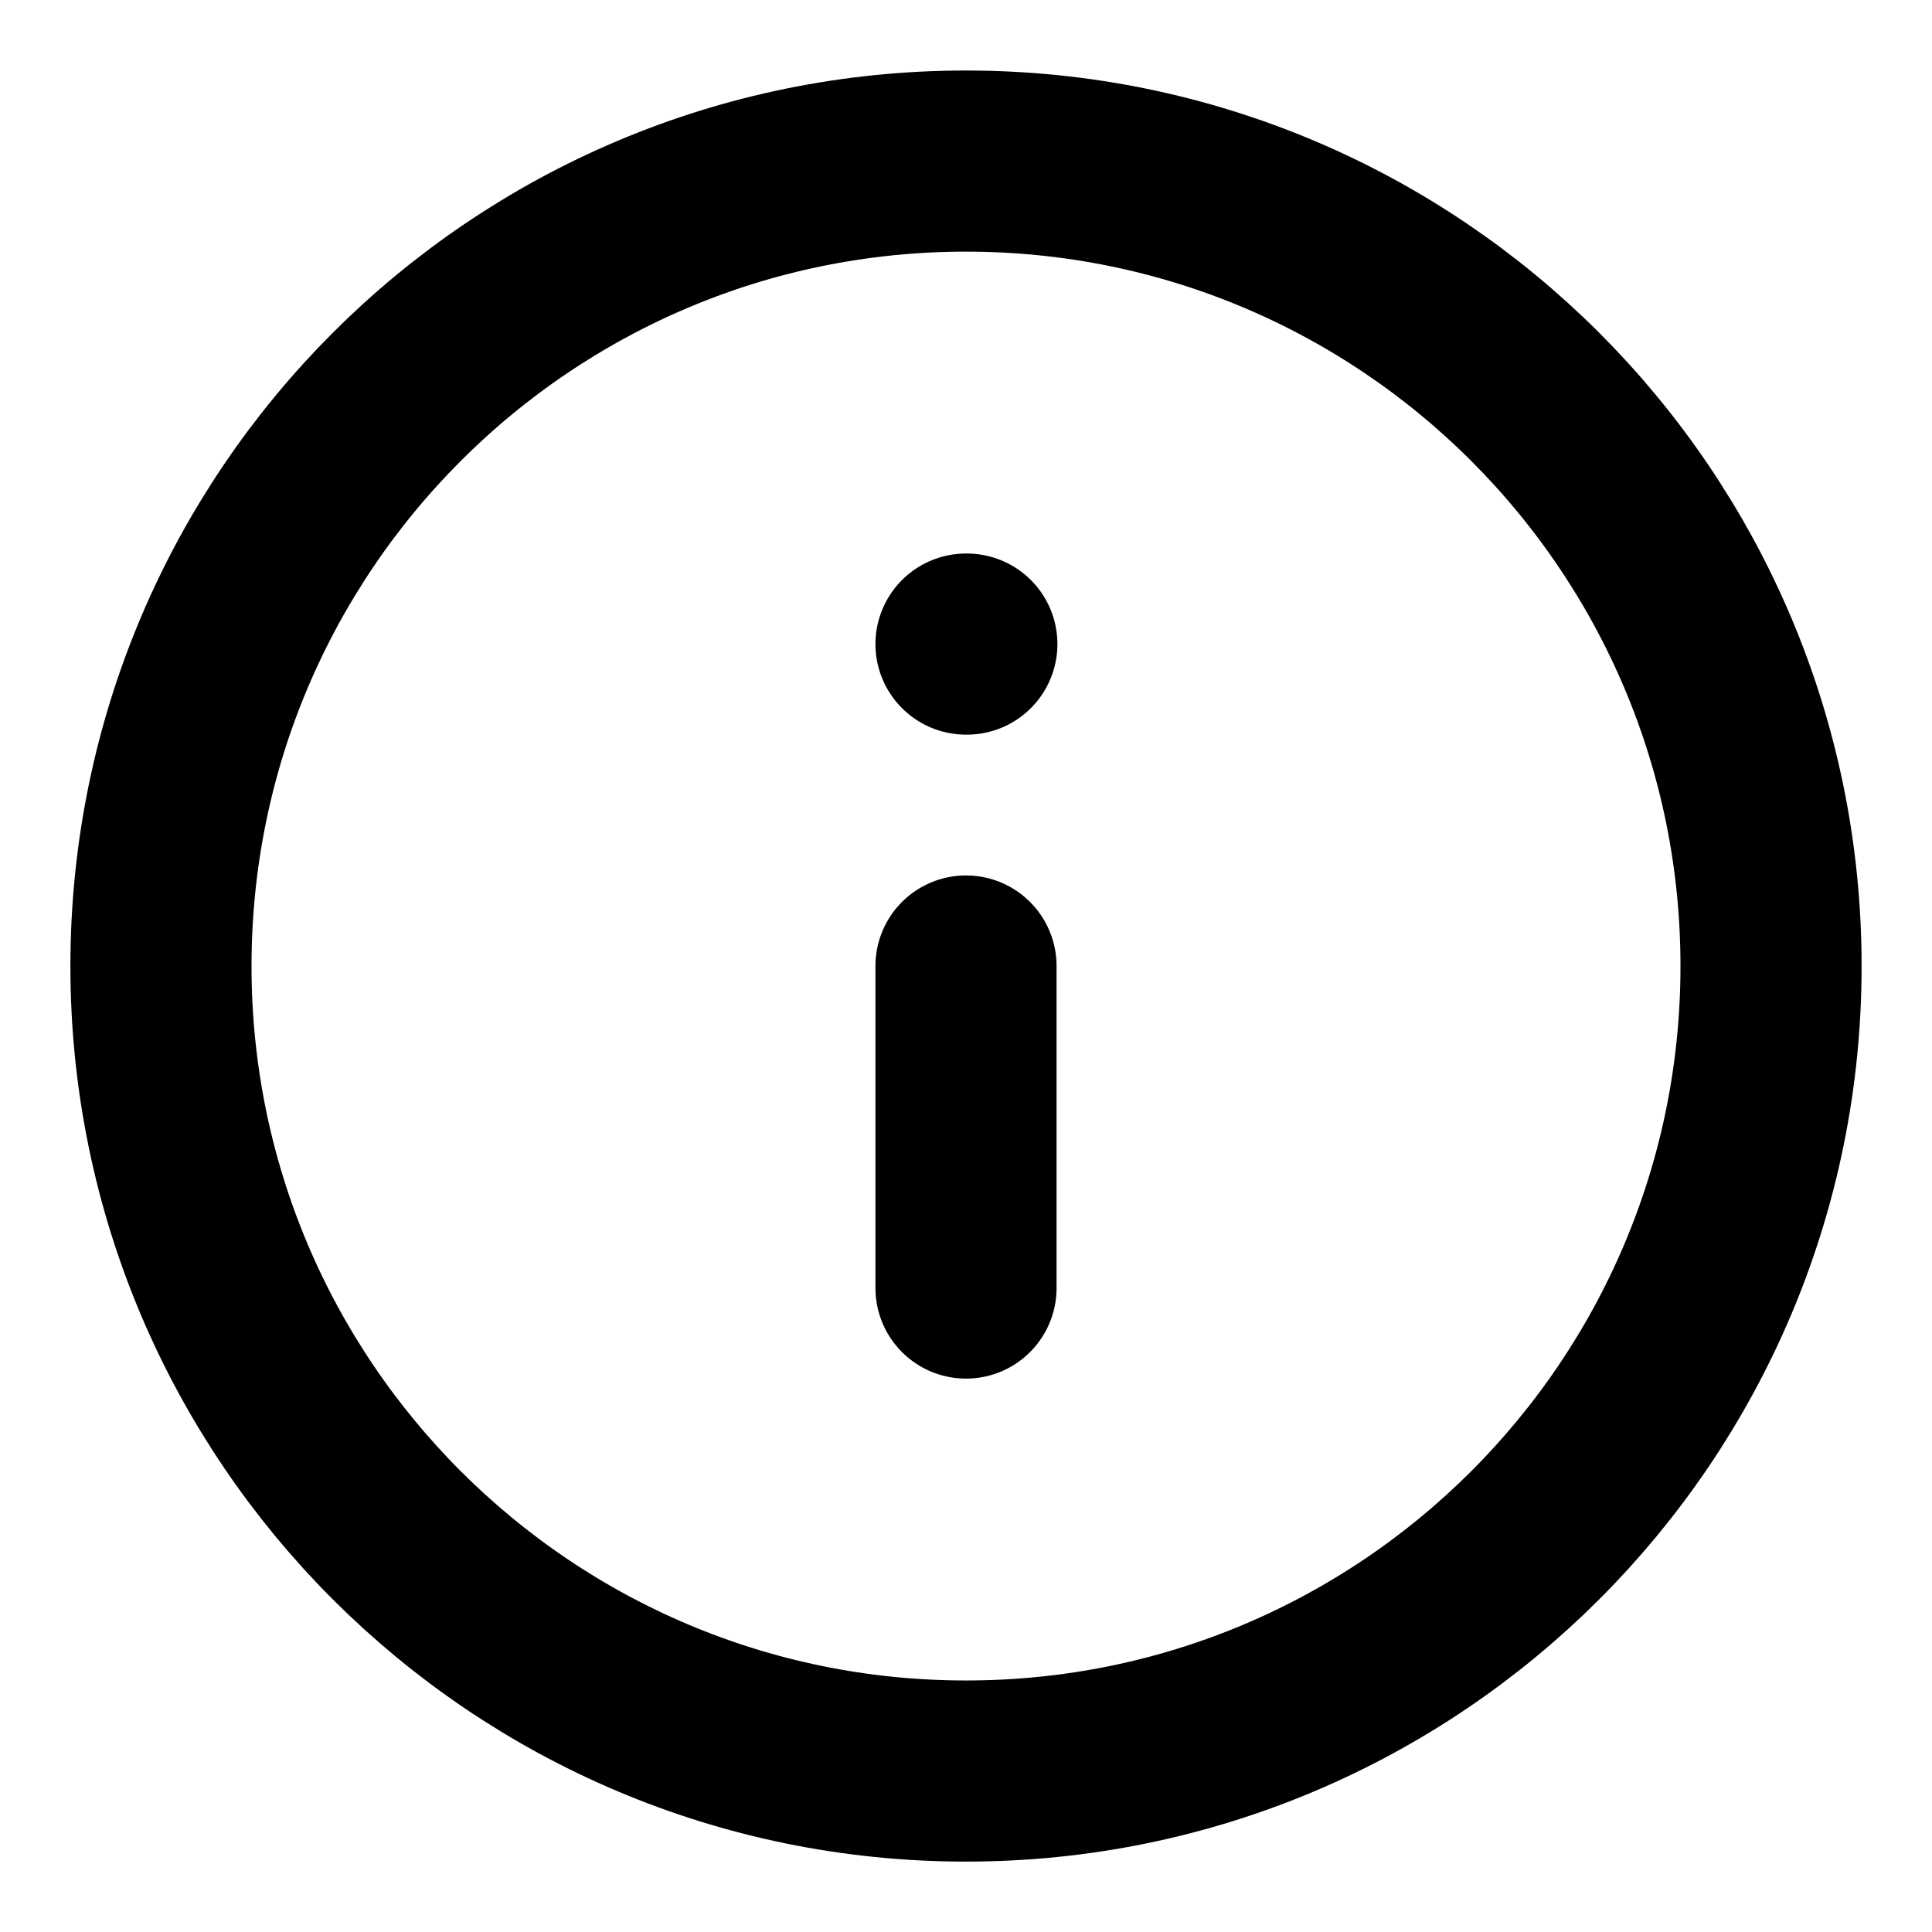 <svg width="16" height="16" viewBox="0 0 16 16" fill="none" xmlns="http://www.w3.org/2000/svg">
    <g clip-path="url(#clip0_933_15872)">
        <path d="M8 14.667C11.682 14.667 14.667 11.682 14.667 8.001C14.667 4.319 11.682 1.334 8 1.334C4.318 1.334 1.333 4.319 1.333 8.001C1.333 11.682 4.318 14.667 8 14.667Z" stroke="#000000" stroke-width="1.5" stroke-linecap="round" stroke-linejoin="round"/>
        <path d="M8 10.667V8" stroke="#000000" stroke-width="1.5" stroke-linecap="round" stroke-linejoin="round"/>
        <path d="M8 5.334H8.007" stroke="#000000" stroke-width="1.5" stroke-linecap="round" stroke-linejoin="round"/>
    </g>
    <defs>
        <clipPath id="clip0_933_15872">
            <rect width="16" height="16" fill="white"/>
        </clipPath>
    </defs>
</svg>
